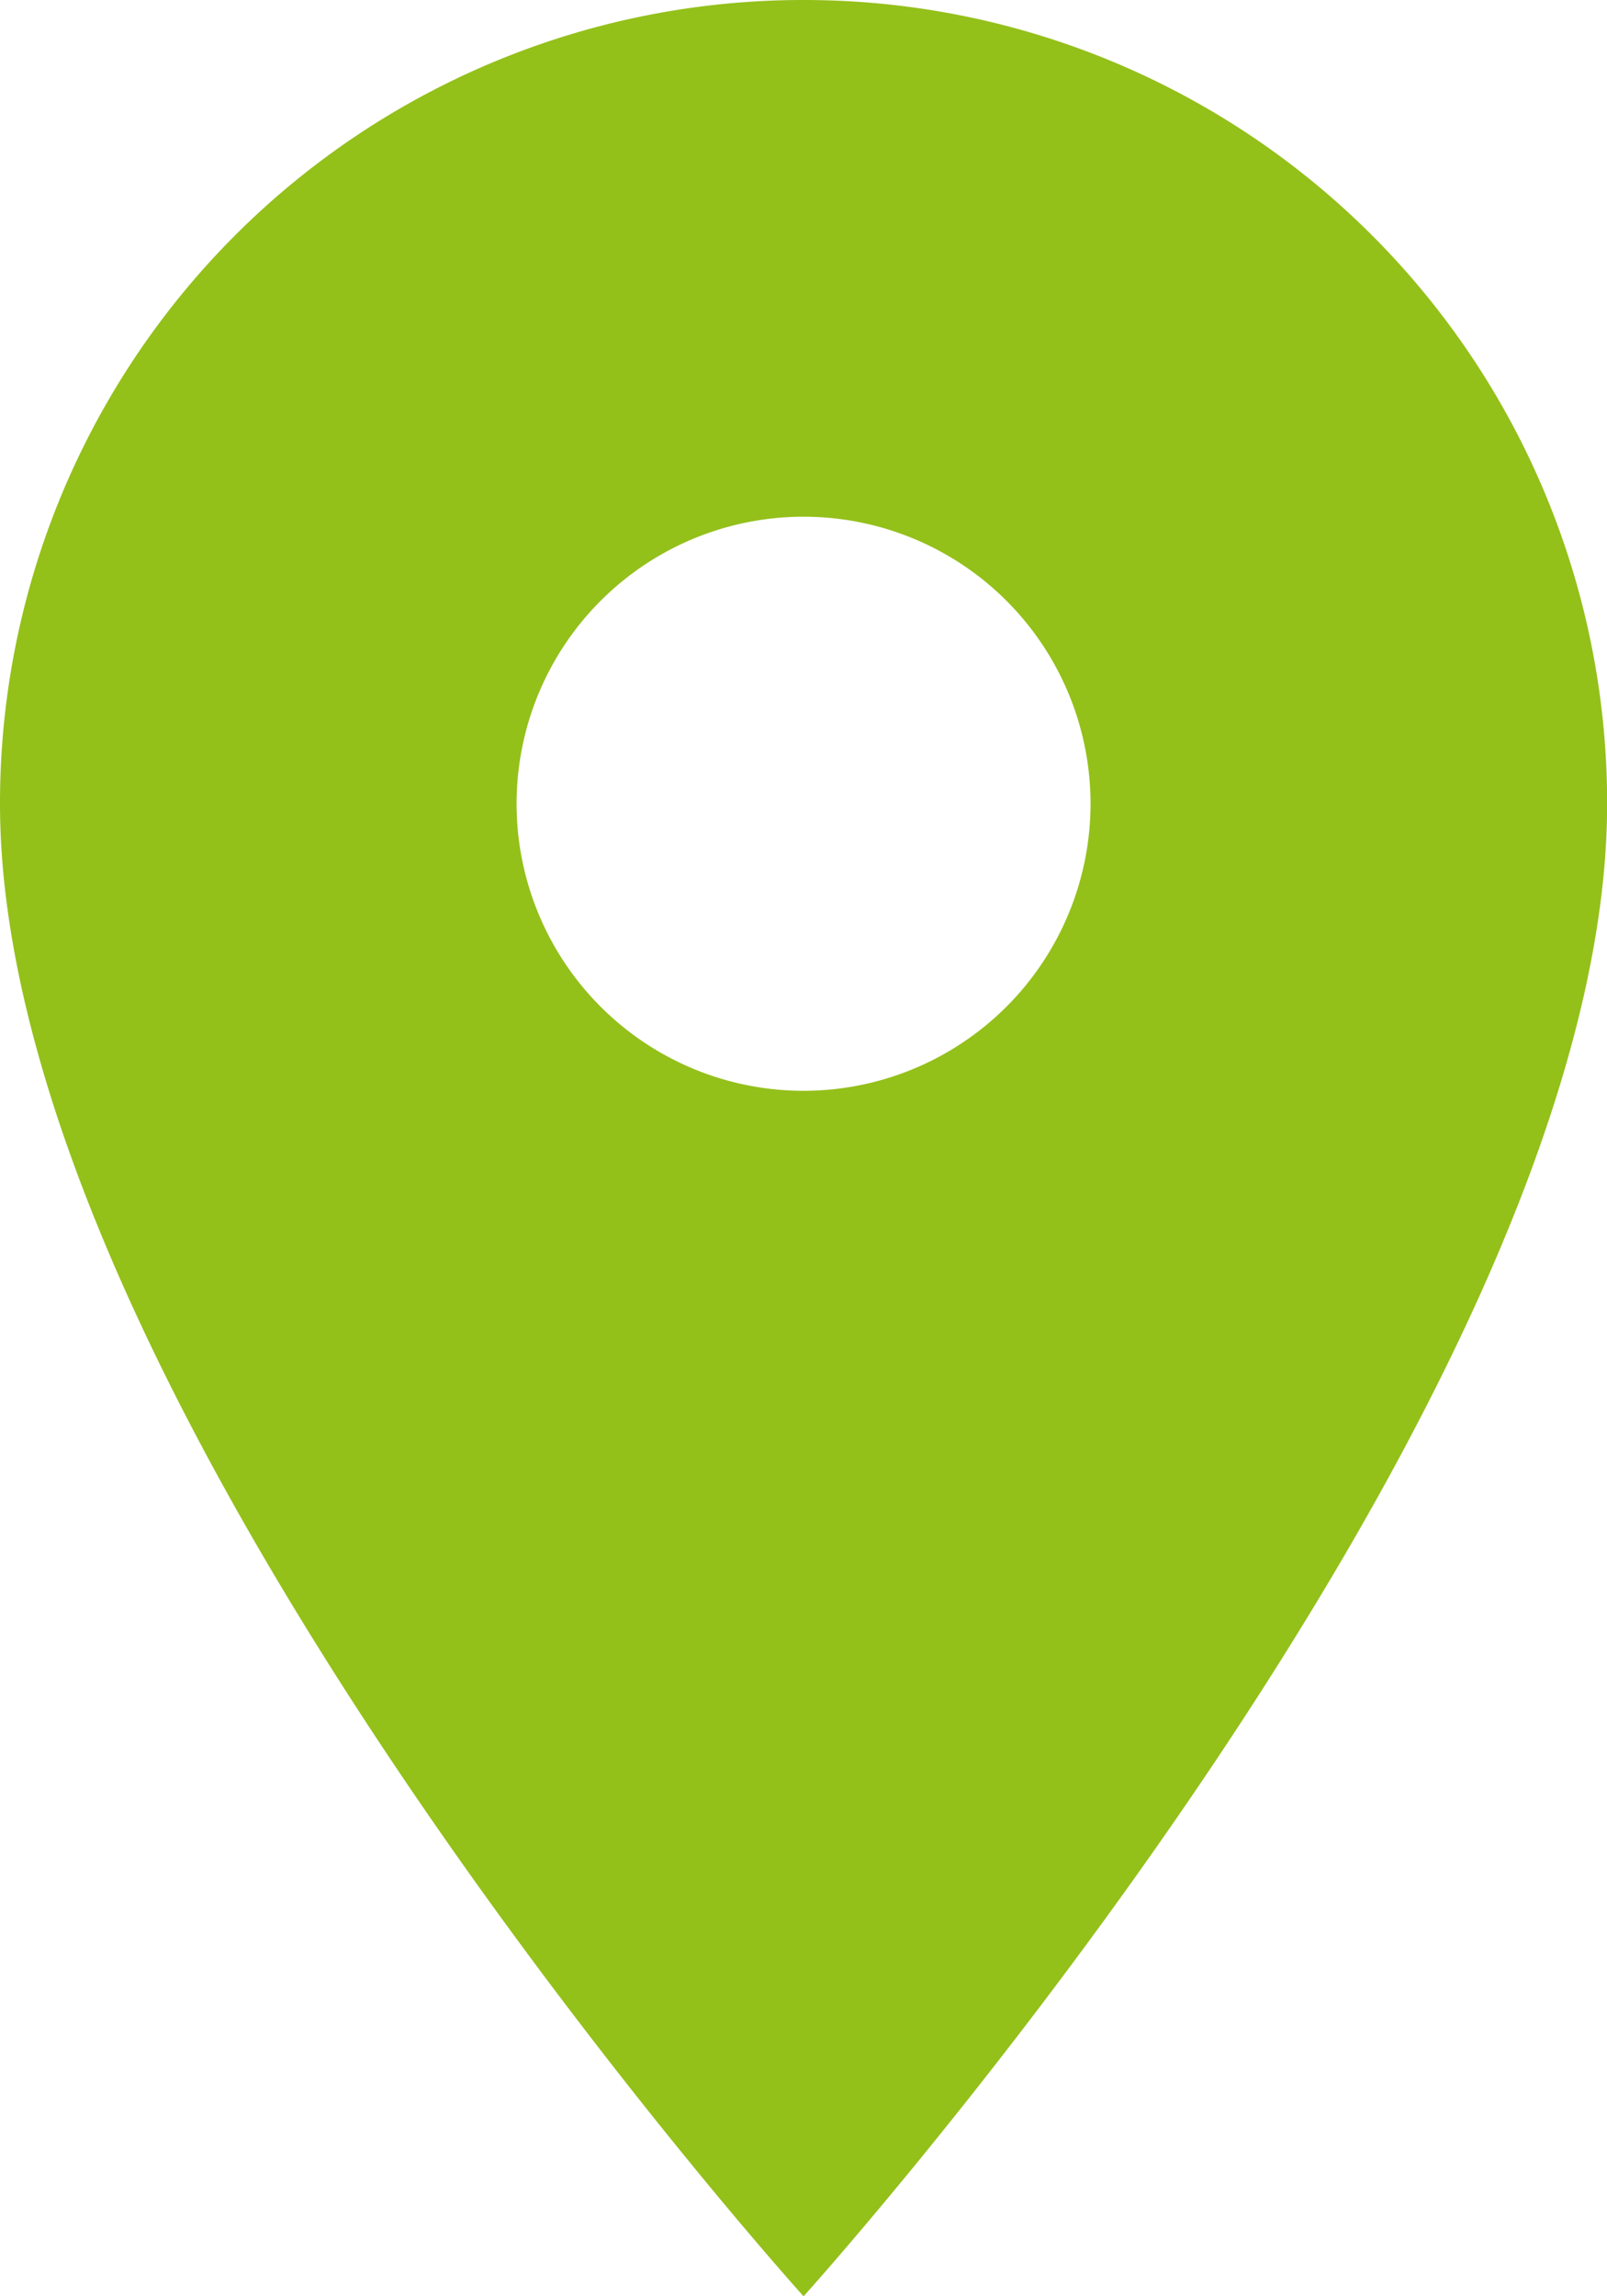 <svg xmlns="http://www.w3.org/2000/svg" width="13.115" height="18.736" viewBox="0 0 13.115 18.736">
  <path id="Icon_material-place" data-name="Icon material-place" d="M14.058,3A6.553,6.553,0,0,0,7.5,9.558c0,4.918,6.558,12.178,6.558,12.178s6.558-7.26,6.558-12.178A6.553,6.553,0,0,0,14.058,3Zm0,8.9A2.342,2.342,0,1,1,16.4,9.558,2.343,2.343,0,0,1,14.058,11.9Z" transform="translate(-7.5 -3)" fill="#94c01a"/>
</svg>
